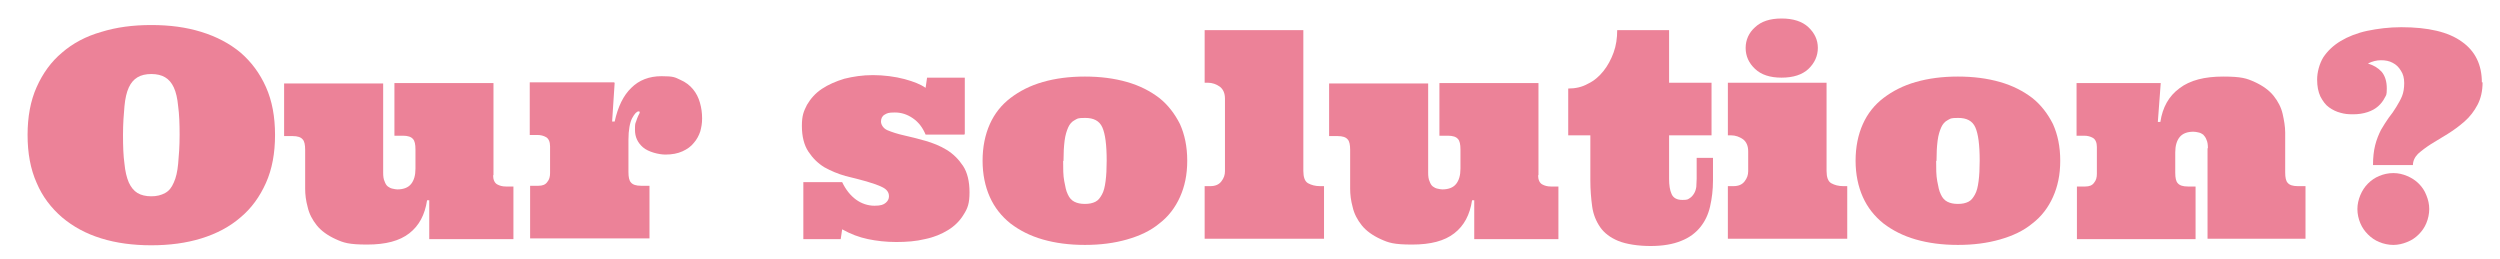 <?xml version="1.0" encoding="UTF-8"?>
<svg id="Layer_2" xmlns="http://www.w3.org/2000/svg" version="1.1" viewBox="0 0 689 71.5">
  <!-- Generator: Adobe Illustrator 29.0.1, SVG Export Plug-In . SVG Version: 2.1.0 Build 192)  -->
  <defs>
    <style>
      .st0 {
        fill: #ec8298;
      }
    </style>
  </defs>
  <path class="st0" d="M7.6,37.2c0-5,.8-9.4,2.5-13.2,1.7-3.8,4-7,7-9.5,3-2.6,6.6-4.5,10.8-5.7,4.2-1.3,8.7-1.9,13.8-1.9s9.6.6,13.8,1.9c4.2,1.3,7.8,3.2,10.8,5.7,3,2.6,5.3,5.7,7,9.5,1.7,3.8,2.5,8.2,2.5,13.2s-.8,9.4-2.5,13.2c-1.7,3.8-4,7-7,9.5-3,2.6-6.6,4.5-10.8,5.8-4.2,1.3-8.8,1.9-13.8,1.9s-9.6-.6-13.8-1.9c-4.2-1.3-7.7-3.2-10.8-5.8-3-2.6-5.4-5.7-7-9.5-1.7-3.8-2.5-8.2-2.5-13.2ZM33.9,37.2c0,3.2.1,5.8.4,7.9.2,2.1.6,3.8,1.2,5.2.6,1.3,1.4,2.3,2.4,2.9,1,.6,2.3.9,3.8.9s2.7-.3,3.8-.9,1.8-1.5,2.4-2.9c.6-1.3,1-3,1.2-5.2.2-2.1.4-4.8.4-7.9s-.1-5.7-.4-7.9c-.2-2.2-.6-3.9-1.2-5.2-.6-1.3-1.4-2.2-2.4-2.8s-2.3-.9-3.8-.9-2.8.3-3.8.9c-1,.6-1.8,1.5-2.4,2.8-.6,1.3-1,3-1.2,5.2-.2,2.2-.4,4.8-.4,7.9Z"/>
  <path class="st0" d="M135.9,48.3c0,1.2.4,2.1,1.1,2.5.7.4,1.5.6,2.4.6h2.1v14.5h-23.2v-10.7h-.6c-.6,4-2.2,7-4.9,9.1s-6.5,3.1-11.6,3.1-6.5-.5-8.7-1.5c-2.2-1-4-2.3-5.2-3.8-1.2-1.5-2.1-3.2-2.5-5-.5-1.8-.7-3.5-.7-5.1v-10.7c0-1.4-.2-2.4-.7-2.9-.5-.6-1.4-.9-2.8-.9h-2.3v-14.5h27.3v24.6c0,1,.1,1.8.4,2.4.2.6.5,1.1.9,1.4.4.3.8.5,1.3.6.5.1.9.2,1.3.2,1.7,0,3-.5,3.8-1.5.8-1,1.2-2.4,1.2-4.2v-5.3c0-1.4-.2-2.4-.7-2.9-.5-.6-1.4-.9-2.8-.9h-2.3v-14.5h27.3v25.4Z"/>
  <path class="st0" d="M169.4,22.8l-.7,10.7h.7c.9-4.1,2.4-7.2,4.6-9.3,2.1-2.1,4.9-3.2,8.3-3.2s3.7.3,5.2,1c1.4.6,2.6,1.5,3.5,2.6.9,1.1,1.5,2.3,1.9,3.7.4,1.4.6,2.8.6,4.3s-.2,2.4-.5,3.6c-.4,1.2-1,2.3-1.8,3.2-.8,1-1.8,1.7-3.1,2.3-1.3.6-2.9.9-4.7.9s-4.7-.7-6.2-2c-1.5-1.3-2.2-2.9-2.2-4.8s.1-1.7.3-2.3c.2-.6.4-1.2.6-1.6.2-.4.4-.7.4-.9,0-.2,0-.3-.3-.3-.5,0-1.1.6-1.8,1.9-.6,1.2-1,3.2-1,5.9v8.9c0,1.4.2,2.4.7,2.9.5.6,1.4.9,2.8.9h2.3v14.5h-32.9v-14.5h2.3c1.1,0,1.9-.3,2.4-1,.6-.7.8-1.5.8-2.5v-7.4c0-1.2-.4-2.1-1.1-2.5-.7-.4-1.5-.6-2.4-.6h-2.1v-14.5h23.2Z"/>
  <path class="st0" d="M265.8,37.1h-10.7c-.8-1.9-1.9-3.4-3.5-4.5-1.6-1.1-3.2-1.6-5-1.6s-2.1.2-2.8.6c-.7.4-1,1.1-1,1.9s.6,1.9,1.8,2.4c1.2.5,2.7,1,4.5,1.4,1.8.4,3.8.9,5.9,1.5s4.1,1.4,5.9,2.5c1.8,1.1,3.3,2.6,4.5,4.4,1.2,1.8,1.8,4.3,1.8,7.3s-.5,4.4-1.6,6.1c-1,1.7-2.5,3.2-4.3,4.3-1.8,1.1-3.9,2-6.4,2.5-2.4.6-5.1.8-7.9.8s-5.4-.3-7.8-.8-4.8-1.4-7.1-2.7l-.4,2.7h-10.3v-15.7h10.7c1,2.1,2.3,3.7,3.8,4.8,1.5,1.1,3.3,1.7,5.1,1.7s2.5-.3,3.1-.8c.6-.5.9-1.1.9-1.8,0-1.1-.6-1.9-1.8-2.5-1.2-.6-2.7-1.1-4.4-1.6-1.8-.5-3.7-1-5.8-1.5-2.1-.6-4-1.4-5.8-2.4-1.8-1.1-3.2-2.5-4.4-4.3-1.2-1.8-1.8-4.2-1.8-7.1s.5-4,1.4-5.8c1-1.7,2.3-3.2,4.1-4.4,1.8-1.2,3.9-2.1,6.2-2.8,2.4-.6,5-1,7.9-1s6.1.4,8.7,1.1c2.6.7,4.5,1.5,5.8,2.4l.4-2.8h10.4v15.4Z"/>
  <path class="st0" d="M270.8,44.3c0-3.8.7-7.2,2-10.1s3.2-5.3,5.7-7.2c2.5-1.9,5.4-3.4,8.9-4.4,3.5-1,7.3-1.5,11.6-1.5s8.1.5,11.6,1.5c3.5,1,6.4,2.5,8.9,4.4,2.4,1.9,4.3,4.4,5.7,7.2,1.3,2.9,2,6.2,2,10.1s-.7,7.1-2,10c-1.3,2.9-3.2,5.4-5.7,7.3-2.4,2-5.4,3.4-8.9,4.4-3.5,1-7.3,1.5-11.6,1.5s-8.1-.5-11.6-1.5c-3.5-1-6.4-2.5-8.9-4.4-2.5-2-4.4-4.4-5.7-7.3-1.3-2.9-2-6.3-2-10ZM293,44.3c0,2.2,0,4,.3,5.6s.5,2.7,1,3.7c.4.9,1,1.6,1.8,2,.8.4,1.7.6,2.9.6s2.1-.2,2.9-.6,1.3-1.1,1.8-2c.5-.9.8-2.1,1-3.7.2-1.5.3-3.4.3-5.6,0-4.4-.4-7.4-1.2-9.2s-2.4-2.6-4.7-2.6-2.1.2-2.9.6c-.8.4-1.4,1.1-1.8,2-.4.9-.8,2.1-1,3.7s-.3,3.4-.3,5.6Z"/>
  <path class="st0" d="M359.2,8.3v38.8c0,1.7.4,2.9,1.3,3.4.9.5,2,.8,3.3.8h1.1v14.5h-32.9v-14.5h1.5c1.4,0,2.4-.4,3.1-1.3.7-.9,1-1.8,1-2.8v-20c0-1.5-.5-2.6-1.4-3.3-1-.7-2.1-1.1-3.3-1.1h-.9v-14.5h27.3Z"/>
  <path class="st0" d="M423.9,48.3c0,1.2.4,2.1,1.1,2.5.7.4,1.5.6,2.4.6h2.1v14.5h-23.2v-10.7h-.6c-.6,4-2.2,7-4.9,9.1s-6.5,3.1-11.6,3.1-6.5-.5-8.7-1.5c-2.2-1-4-2.3-5.2-3.8-1.2-1.5-2.1-3.2-2.5-5-.5-1.8-.7-3.5-.7-5.1v-10.7c0-1.4-.2-2.4-.7-2.9-.5-.6-1.4-.9-2.8-.9h-2.3v-14.5h27.3v24.6c0,1,.1,1.8.4,2.4.2.6.5,1.1.9,1.4.4.3.8.5,1.3.6.5.1.9.2,1.3.2,1.7,0,3-.5,3.8-1.5.8-1,1.2-2.4,1.2-4.2v-5.3c0-1.4-.2-2.4-.7-2.9-.5-.6-1.4-.9-2.8-.9h-2.3v-14.5h27.3v25.4Z"/>
  <path class="st0" d="M460,8.3v14.5h11.7v14.5h-11.7v12c0,1.7.2,3.1.7,4.2.5,1.1,1.5,1.6,3,1.6s1.5-.2,2-.5c.5-.3.9-.8,1.2-1.3.3-.5.5-1.1.6-1.8,0-.7.1-1.4.1-2.2v-5.8h4.5v6.3c0,2.5-.3,4.9-.8,7.1-.5,2.2-1.4,4.1-2.7,5.7-1.3,1.6-3,2.9-5.3,3.8-2.2.9-5,1.4-8.4,1.4s-6.7-.5-8.9-1.4c-2.2-.9-3.9-2.2-5-3.8-1.1-1.6-1.9-3.5-2.2-5.7s-.5-4.6-.5-7.1v-12.5h-6.1v-12.9c2,0,3.8-.4,5.4-1.3,1.7-.8,3.1-2,4.3-3.5,1.2-1.5,2.1-3.2,2.8-5.1.7-1.9,1-4,1-6.2h14.3Z"/>
  <path class="st0" d="M503.4,22.8v24.3c0,1.7.4,2.9,1.3,3.4.9.5,2,.8,3.3.8h1.1v14.5h-32.9v-14.5h1.5c1.4,0,2.4-.4,3.1-1.3.7-.9,1-1.8,1-2.8v-5.5c0-1.5-.5-2.6-1.4-3.3-1-.7-2.1-1.1-3.3-1.1h-.9v-14.5h27.3ZM481.1,13.2c0-2.2.9-4.2,2.6-5.7,1.7-1.6,4.1-2.4,7.3-2.4s5.7.8,7.4,2.4c1.7,1.6,2.6,3.5,2.6,5.7s-.9,4.2-2.6,5.8c-1.7,1.6-4.2,2.4-7.4,2.4s-5.6-.8-7.3-2.4c-1.7-1.6-2.6-3.5-2.6-5.8Z"/>
  <path class="st0" d="M511.4,44.3c0-3.8.7-7.2,2-10.1s3.2-5.3,5.7-7.2c2.5-1.9,5.4-3.4,8.9-4.4,3.5-1,7.3-1.5,11.6-1.5s8.1.5,11.6,1.5c3.5,1,6.4,2.5,8.9,4.4,2.4,1.9,4.3,4.4,5.7,7.2,1.3,2.9,2,6.2,2,10.1s-.7,7.1-2,10c-1.3,2.9-3.2,5.4-5.7,7.3-2.4,2-5.4,3.4-8.9,4.4-3.5,1-7.3,1.5-11.6,1.5s-8.1-.5-11.6-1.5c-3.5-1-6.4-2.5-8.9-4.4-2.5-2-4.4-4.4-5.7-7.3-1.3-2.9-2-6.3-2-10ZM533.6,44.3c0,2.2,0,4,.3,5.6s.5,2.7,1,3.7c.4.9,1,1.6,1.8,2,.8.4,1.7.6,2.9.6s2.1-.2,2.9-.6,1.3-1.1,1.8-2c.5-.9.8-2.1,1-3.7.2-1.5.3-3.4.3-5.6,0-4.4-.4-7.4-1.2-9.2s-2.4-2.6-4.7-2.6-2.1.2-2.9.6c-.8.4-1.4,1.1-1.8,2-.4.9-.8,2.1-1,3.7s-.3,3.4-.3,5.6Z"/>
  <path class="st0" d="M608.5,40.9c0-1-.1-1.8-.4-2.4-.2-.6-.6-1.1-.9-1.4-.4-.3-.8-.5-1.3-.6-.5-.1-.9-.2-1.4-.2-1.7,0-3,.5-3.8,1.5-.8,1-1.2,2.4-1.2,4.2v5.6c0,1.4.2,2.4.7,2.9.5.6,1.4.9,2.8.9h2.1v14.5h-32.7v-14.5h2.3c1.1,0,1.9-.3,2.4-1,.6-.7.8-1.5.8-2.5v-7.4c0-1.2-.4-2.1-1.1-2.5-.7-.4-1.5-.6-2.4-.6h-2.1v-14.5h23.2l-.8,10.7h.7c.6-4,2.3-7.1,5.3-9.3,2.9-2.2,6.9-3.2,12-3.2s6.5.5,8.7,1.5c2.2,1,4,2.3,5.2,3.8,1.2,1.5,2.1,3.2,2.5,5,.4,1.8.7,3.5.7,5.1v11c0,1.4.2,2.4.7,2.9.5.6,1.4.9,2.8.9h2.1v14.5h-27v-25Z"/>
  <path class="st0" d="M684.2,22.7c0,2.4-.5,4.5-1.4,6.2s-2.1,3.3-3.6,4.6-3,2.4-4.6,3.4c-1.6,1-3.1,1.9-4.6,2.8-1.4.9-2.6,1.8-3.6,2.7-.9.9-1.4,2-1.4,3.1h-11c0-2.1.2-3.9.6-5.5.4-1.6,1-3,1.6-4.2.7-1.2,1.4-2.3,2.1-3.3.8-1,1.5-2,2.1-3,.6-1,1.2-2,1.6-3,.4-1,.6-2.2.6-3.6s-.3-2.5-.9-3.4c-.6-1-1.3-1.7-2.3-2.2-.9-.5-2-.7-3.2-.7s-2.4.3-3.6.9c1.6.5,2.8,1.2,3.8,2.3.9,1.1,1.4,2.6,1.4,4.6s-.2,1.8-.6,2.6c-.4.8-1,1.6-1.8,2.3-.8.7-1.7,1.2-2.9,1.6s-2.5.6-4,.6-2.3-.1-3.4-.4c-1.2-.3-2.2-.8-3.2-1.5-1-.7-1.7-1.7-2.4-3-.6-1.3-.9-2.8-.9-4.7s.6-4.3,1.7-6.1c1.2-1.8,2.8-3.3,4.8-4.5,2-1.2,4.5-2.2,7.3-2.8,2.9-.6,6-1,9.4-1,7.4,0,13,1.3,16.7,4,3.7,2.6,5.5,6.4,5.5,11.2ZM649.7,57.6c0-1.3.3-2.6.8-3.8.5-1.2,1.2-2.3,2.1-3.2s1.9-1.6,3.1-2.1c1.2-.5,2.5-.8,3.9-.8s2.6.3,3.8.8c1.2.5,2.3,1.2,3.2,2.1.9.9,1.6,1.9,2.1,3.2.5,1.2.8,2.5.8,3.8s-.3,2.7-.8,3.9c-.5,1.2-1.2,2.2-2.1,3.1s-1.9,1.6-3.2,2.1c-1.2.5-2.5.8-3.8.8s-2.7-.3-3.9-.8c-1.2-.5-2.2-1.2-3.1-2.1-.9-.9-1.6-1.9-2.1-3.1-.5-1.2-.8-2.5-.8-3.9Z"/>
</svg>